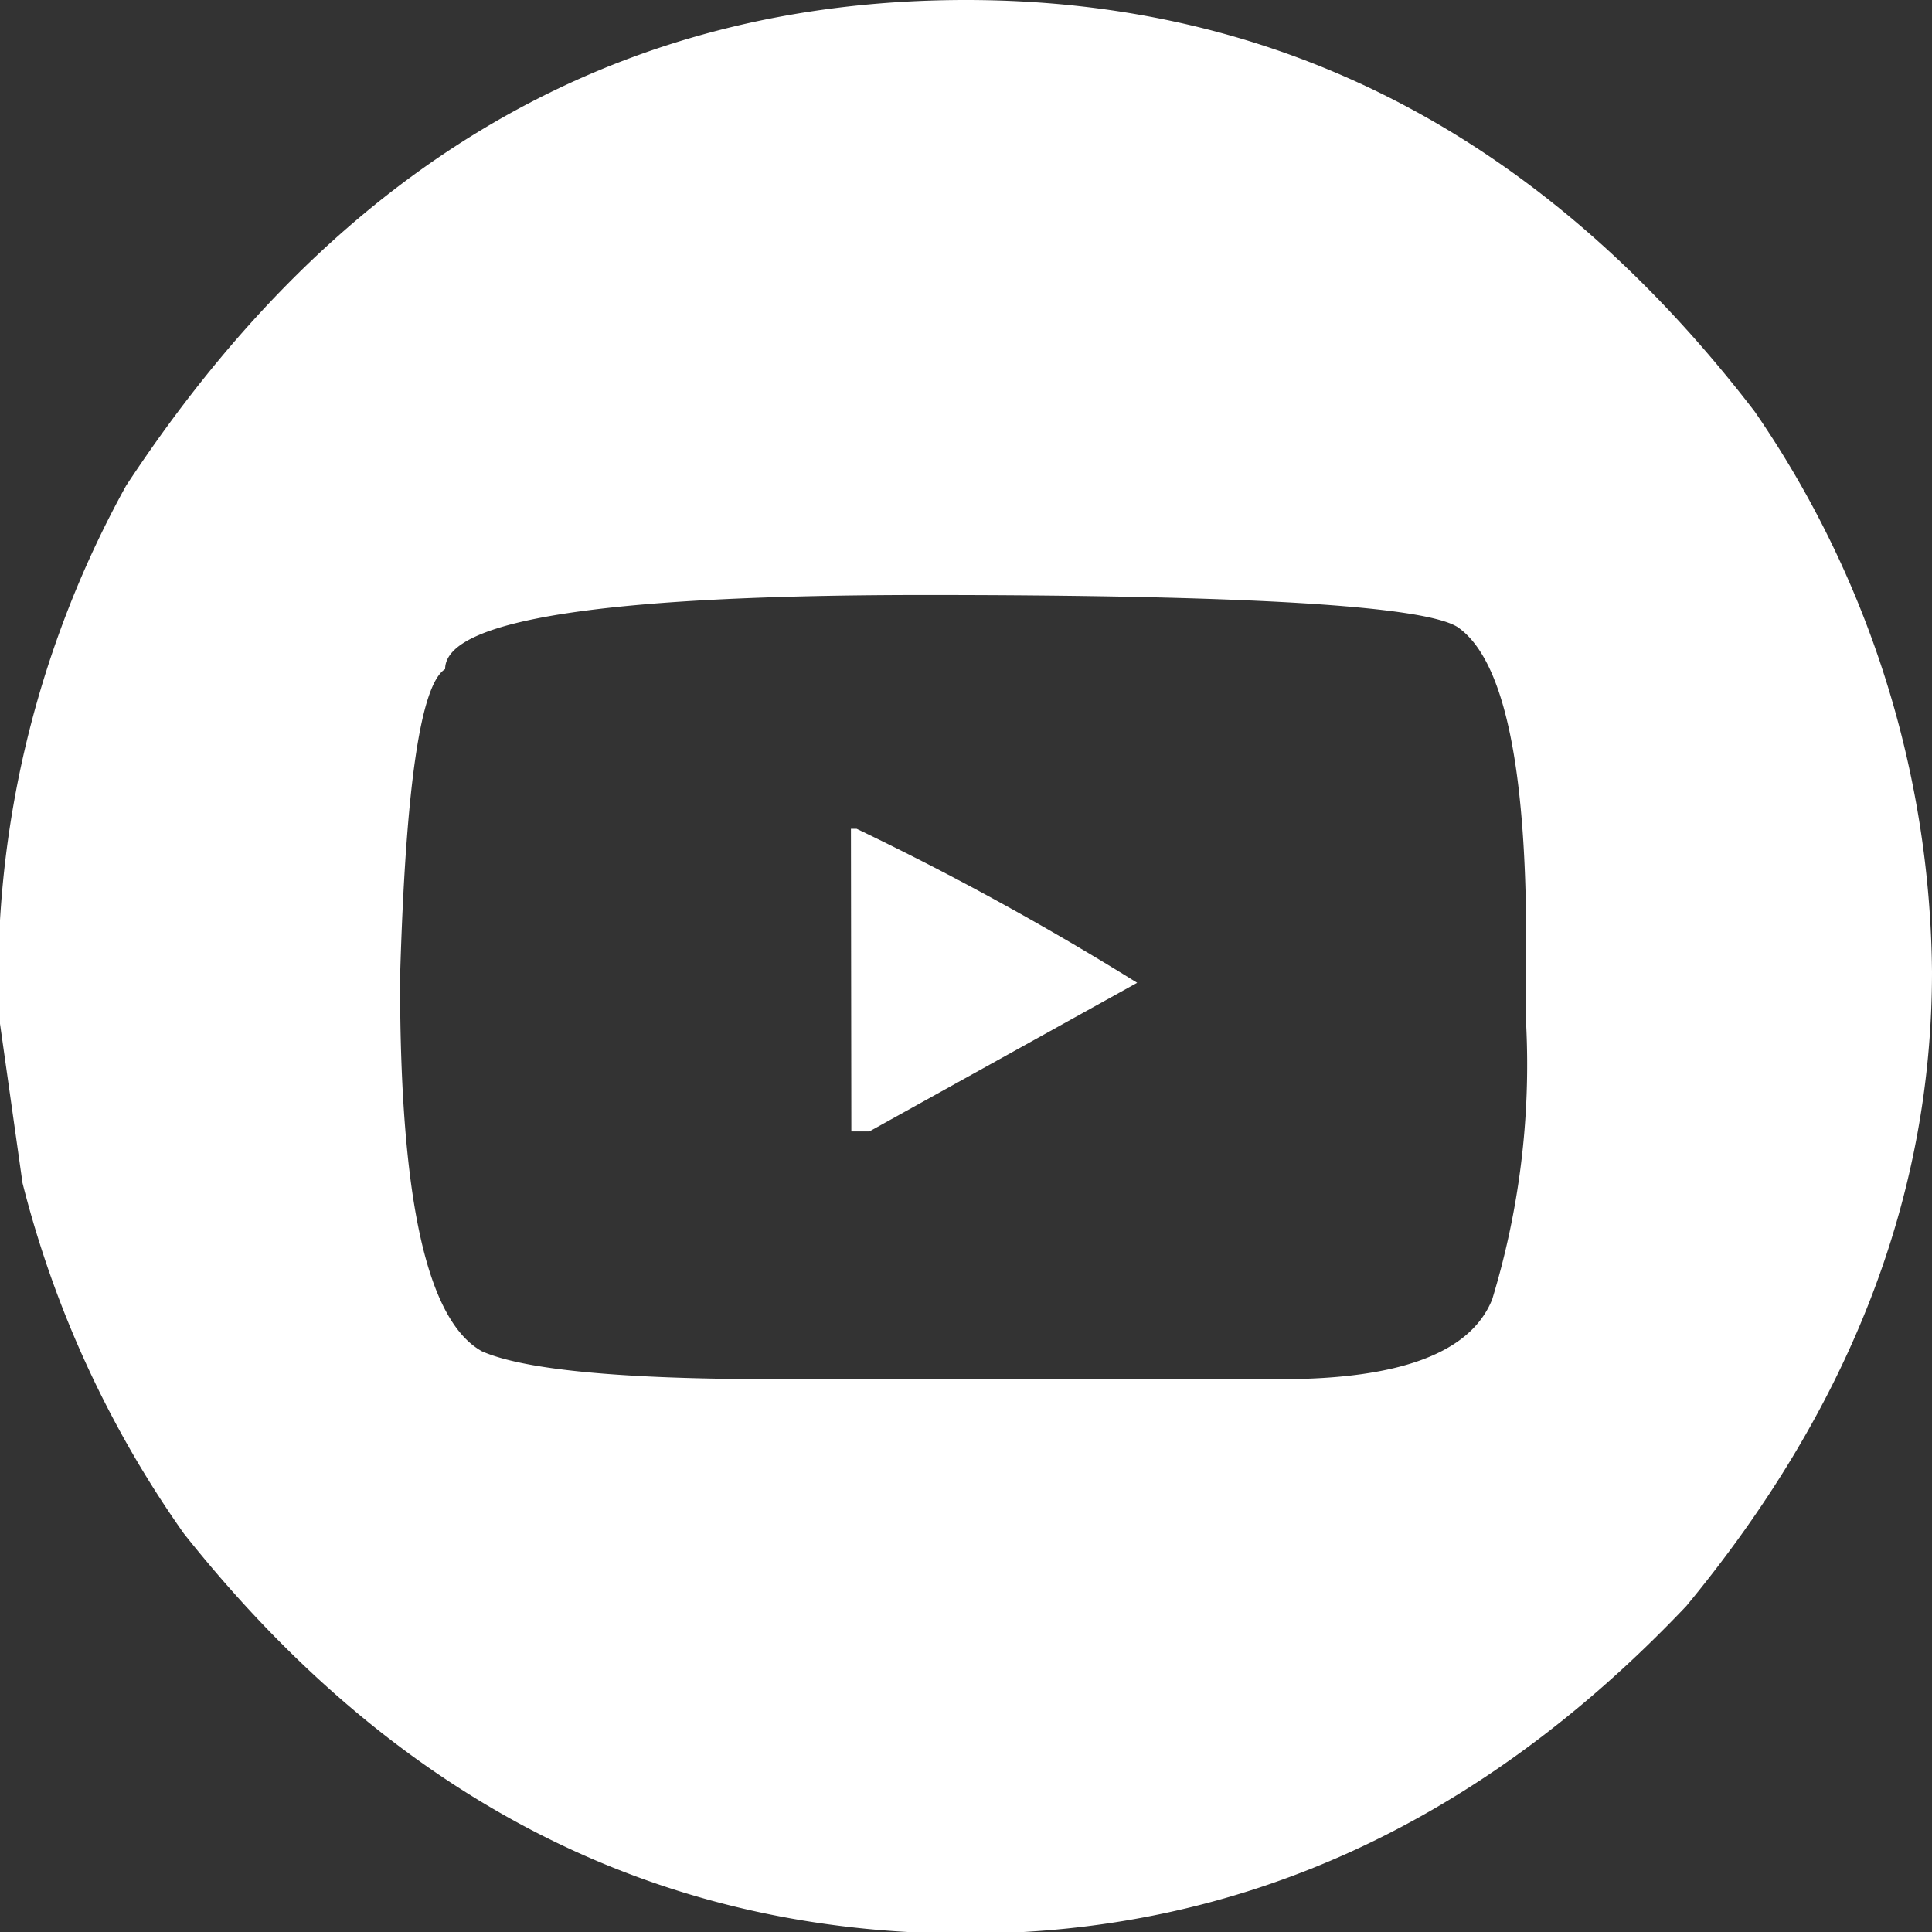 <svg xmlns="http://www.w3.org/2000/svg" viewBox="0 0 47.18 47.18"><rect x="0" y="0" width="47.18" height="47.18" fill="#333333" stroke="none"/><defs><style>.cls-1{fill:#fff;}</style></defs><g id="Layer_2" data-name="Layer 2"><g id="Layer_1-2" data-name="Layer 1"><path class="cls-1" d="M23.59,0Q35.14,0,42.85,10.05a24.48,24.48,0,0,1,4.33,13.68q0,8.23-6,15.49-7.59,8-17.58,8-11.35,0-19.11-9.77A25.76,25.76,0,0,1,.55,28.89L0,25V22.47A25,25,0,0,1,3.08,11.86Q10.88,0,23.59,0Zm-1,14.53q-11.72,0-11.72,1.81-.9.56-1.1,7.53V24c0,5.27.65,8.25,2,9q1.52.67,7,.68H31.28q4.38,0,5.16-1.95a19.67,19.67,0,0,0,.83-6.7V23q0-6.54-1.68-7.69Q34.33,14.53,22.6,14.53Zm-1.81,5.71h.14A71.15,71.15,0,0,1,27.77,24l-6.54,3.63h-.44Z"/></g></g></svg>